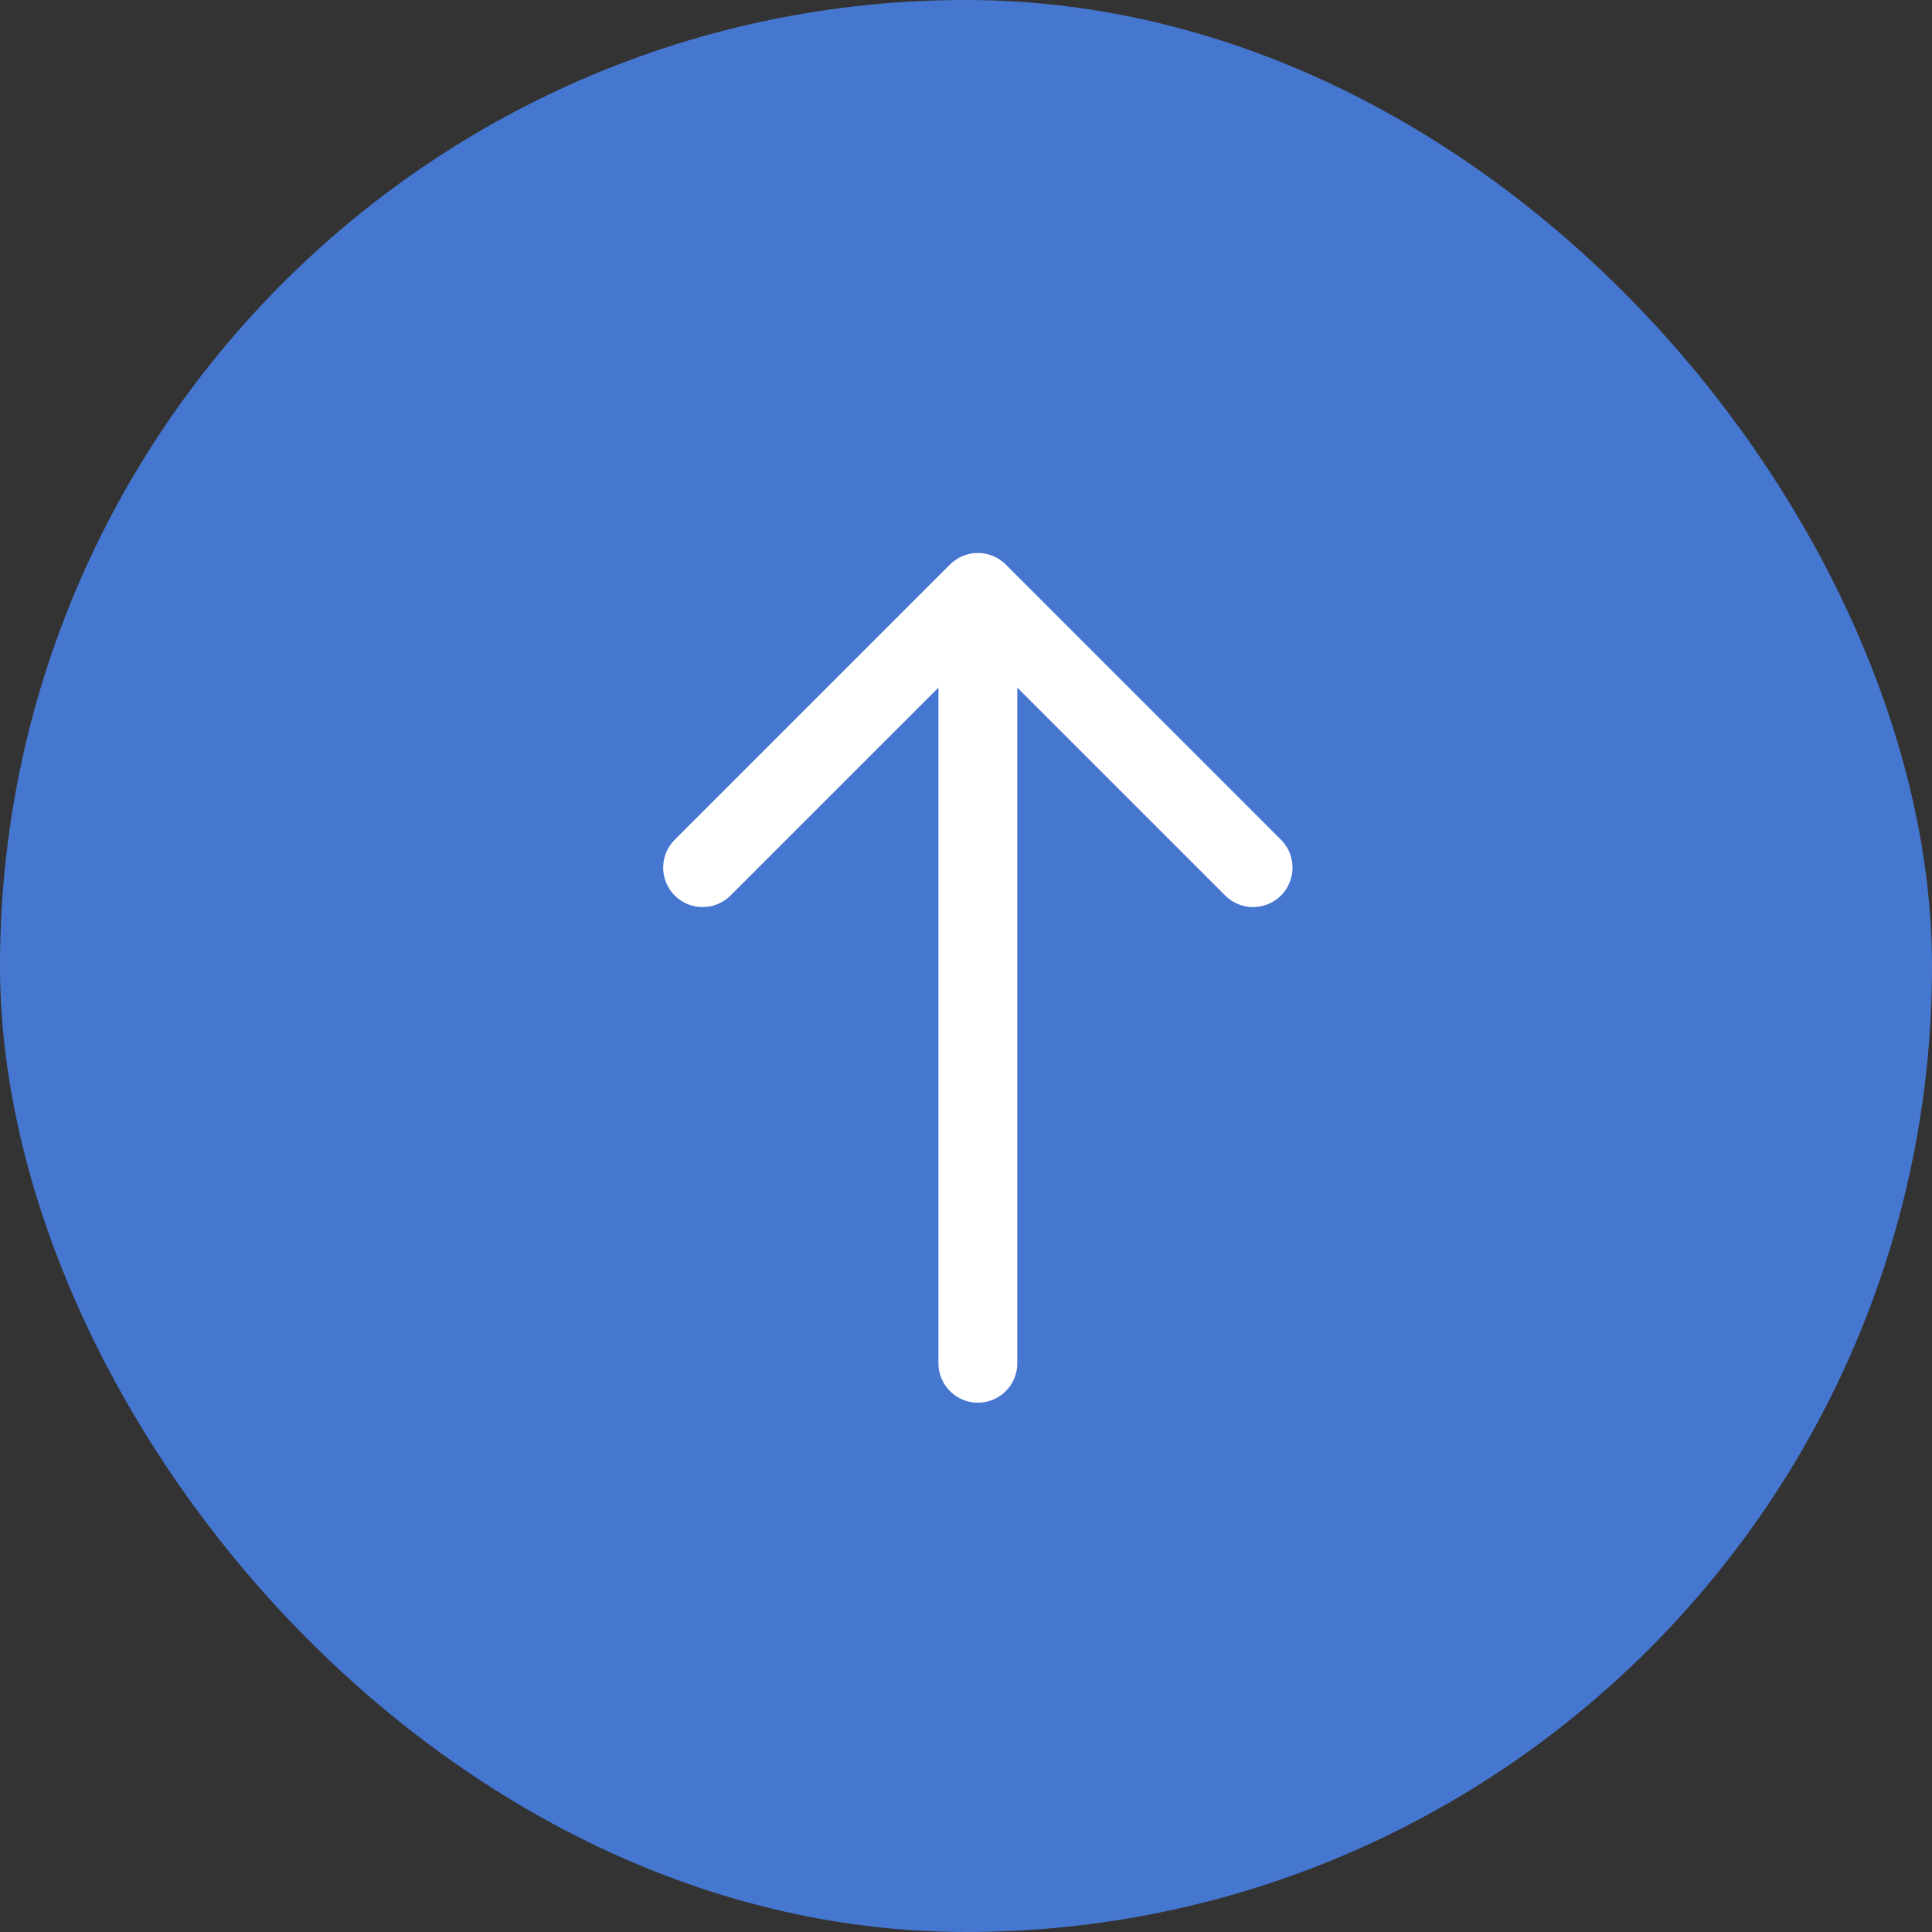 <svg width="49" height="49" viewBox="0 0 49 49" fill="none" xmlns="http://www.w3.org/2000/svg">
<rect x="0" y="0" width="49" height="49" fill="#333333" stroke="none"/>
<rect x="1.5" y="1.5" width="46" height="46" rx="23" fill="#4677D0" stroke="#4677D0" stroke-width="3"/>
<g clip-path="url(#clip0_13656_4102)">
<rect width="27.6" height="27.6" transform="matrix(-4.37114e-08 1 1 4.37114e-08 11 11)" fill="#4677D0"/>
<path d="M17.82 22.005L24.801 15.025L31.781 22.005" stroke="white" stroke-width="2" stroke-linecap="round" stroke-linejoin="round"/>
<path d="M24.801 34.575L24.801 15.221" stroke="white" stroke-width="2" stroke-linecap="round" stroke-linejoin="round"/>
</g>
<rect x="0.5" y="0.5" width="26.6" height="26.6" transform="matrix(-4.37114e-08 1 1 4.37114e-08 11 11)" stroke="#4677D0"/>
<defs>
<clipPath id="clip0_13656_4102">
<rect width="27.6" height="27.6" transform="matrix(-4.37114e-08 1 1 4.37114e-08 11 11)" fill="white"/>
</clipPath>
</defs>
</svg>
